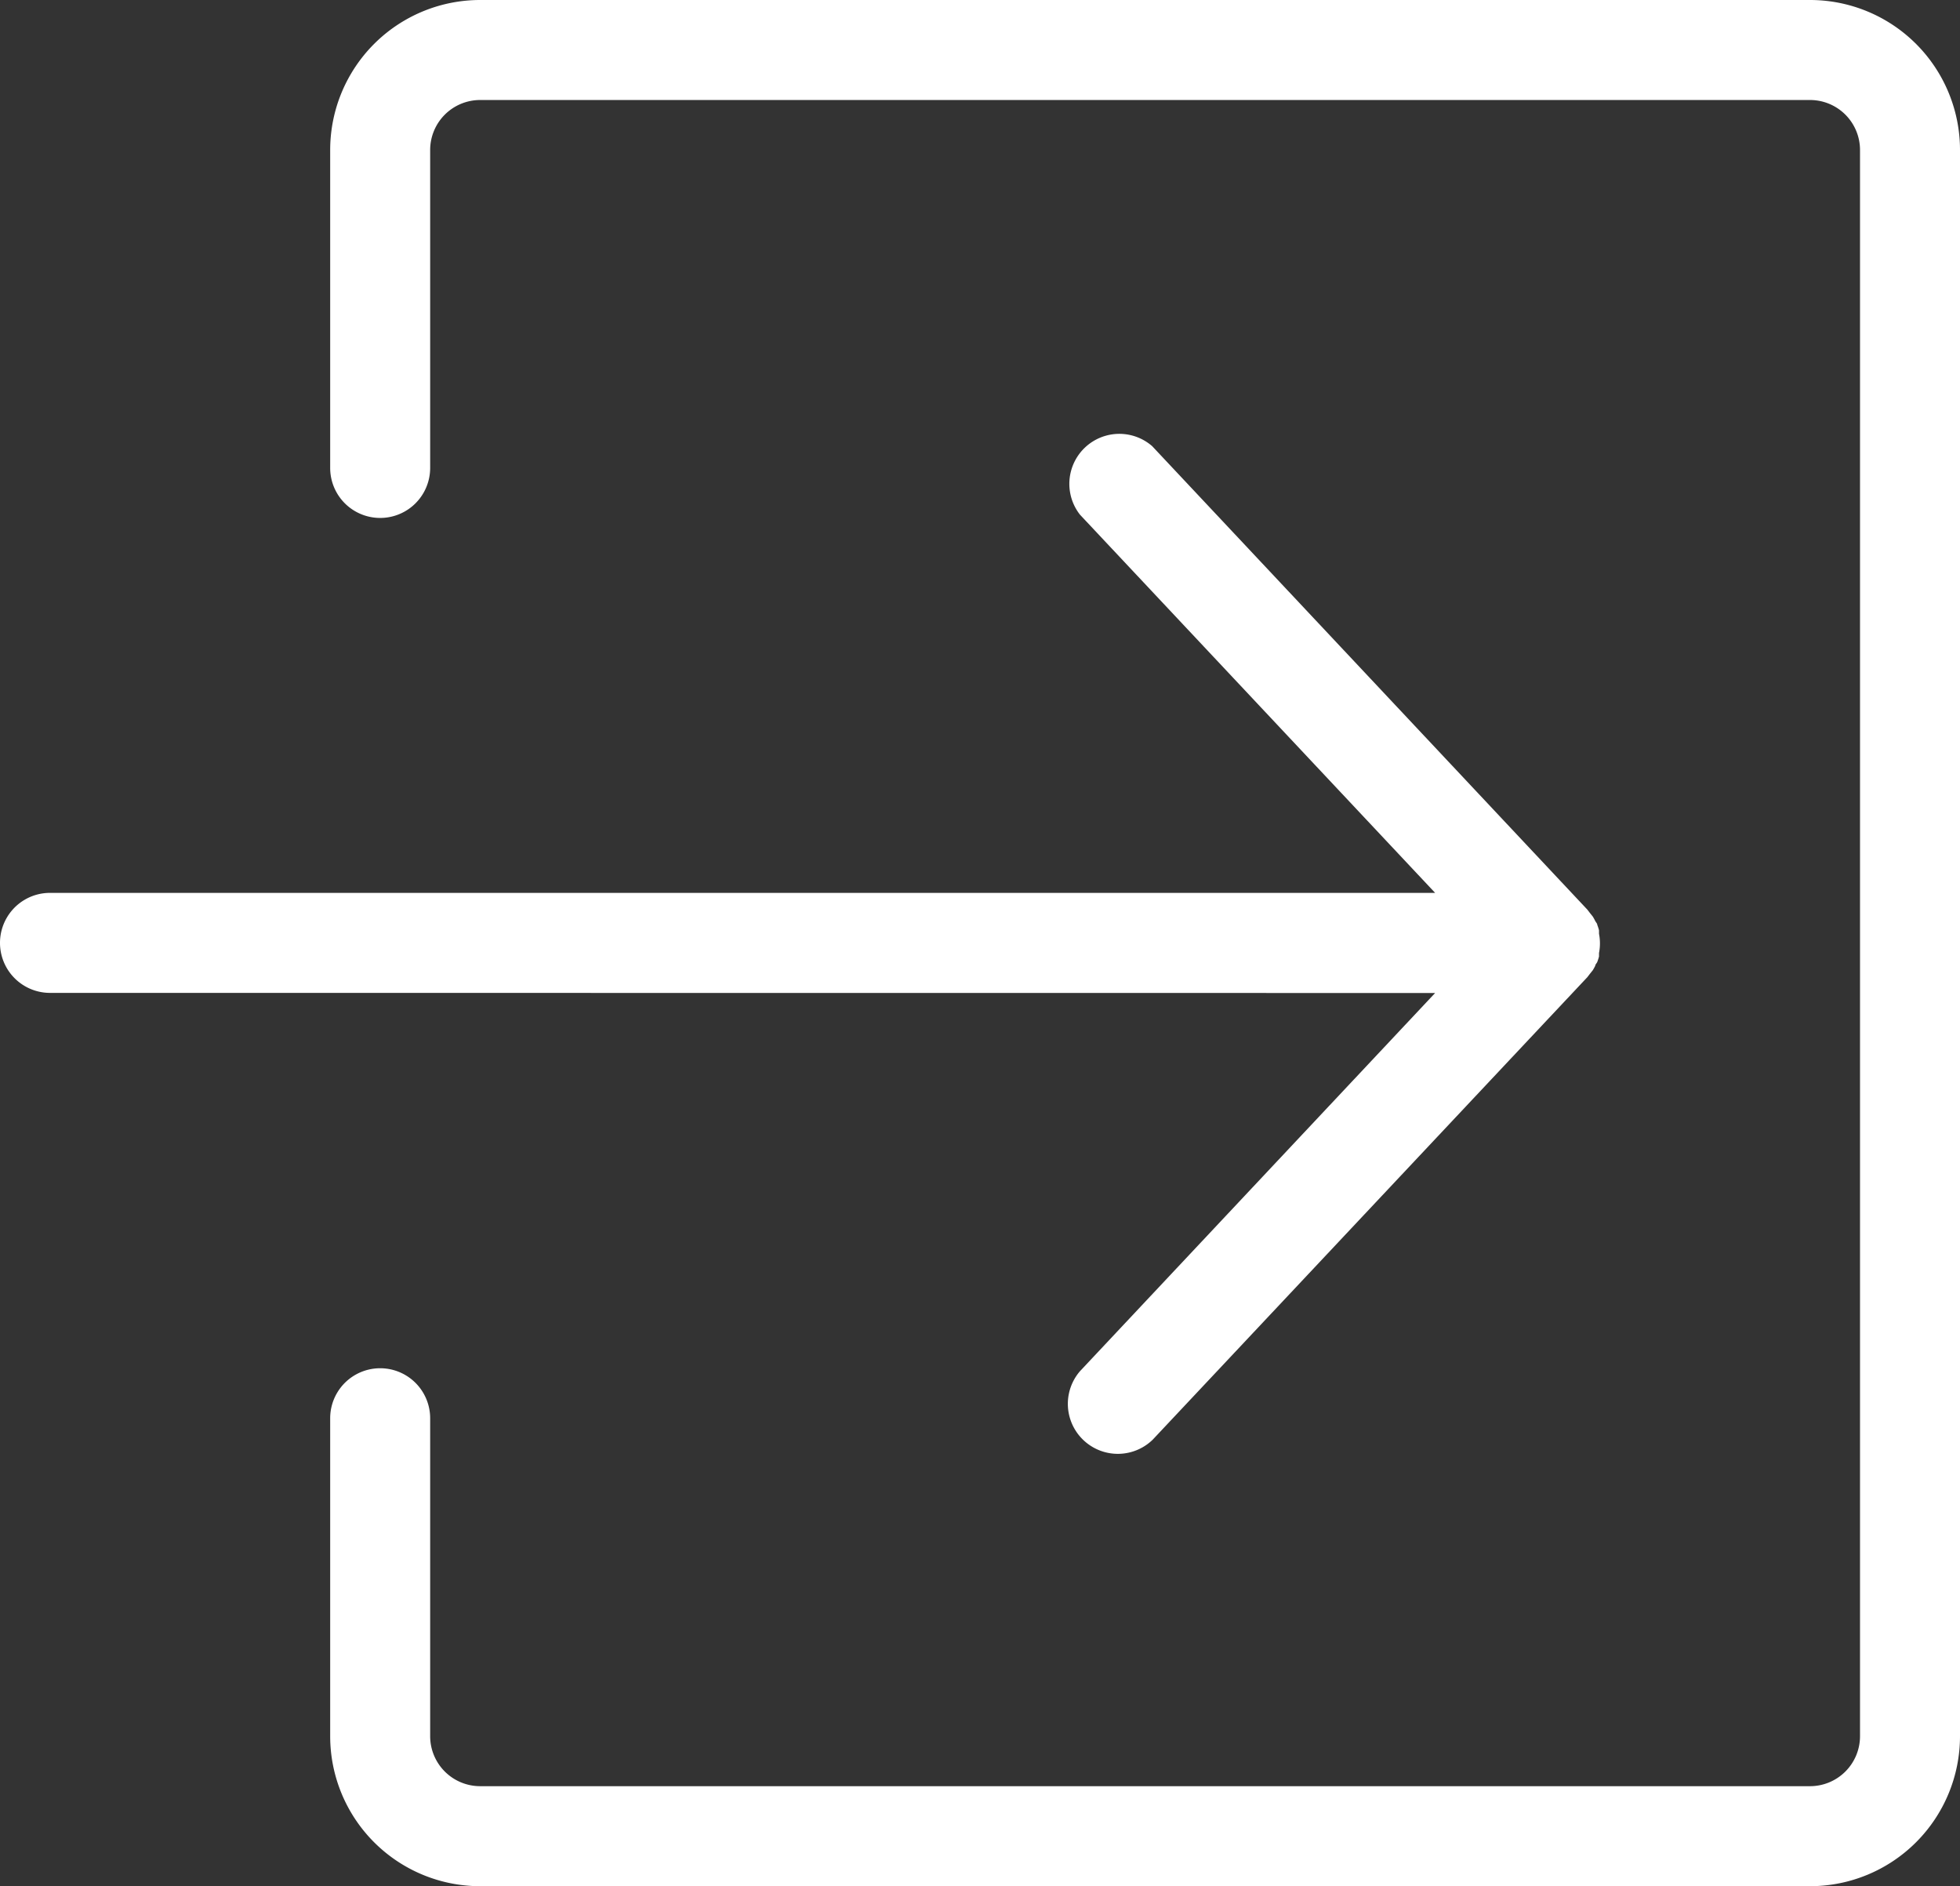 <svg xmlns="http://www.w3.org/2000/svg" width="36.383" height="35" viewBox="0 0 36.383 35">
  <rect x="0" y="0" width="36.383" height="35" fill="#333333" stroke="none"/>
  <g id="noun-login-1364411" transform="translate(-10.79 -12.28)">
    <path id="パス_108791" data-name="パス 108791" d="M37.43,40.012l-6.593,7.019a.928.928,0,0,0,1.35,1.271l8.068-8.583.046-.06.056-.07a.927.927,0,0,0,.046-.084c0-.023.028-.046.037-.07a.927.927,0,0,0,.032-.1s0-.042,0-.065a.928.928,0,0,0,0-.357v-.065a.928.928,0,0,0-.032-.1c0-.023-.023-.046-.037-.07a.927.927,0,0,0-.046-.084l-.056-.07-.046-.06-8.077-8.6a.928.928,0,0,0-1.341,1.271l6.593,7.019H11.718a.928.928,0,1,0,0,1.856Z" transform="translate(0 -9.304)" fill="#fff"/>
    <path id="パス_108792" data-name="パス 108792" d="M51.47,12.28H26.784A2.784,2.784,0,0,0,24,15.064v5.9a.928.928,0,0,0,1.856,0v-5.9a.928.928,0,0,1,.928-.928H51.47a.928.928,0,0,1,.928.928V44.5a.928.928,0,0,1-.928.928H26.784a.928.928,0,0,1-.928-.928v-5.9a.928.928,0,0,0-1.856,0v5.9a2.784,2.784,0,0,0,2.784,2.784H51.47A2.784,2.784,0,0,0,54.254,44.5V15.064A2.784,2.784,0,0,0,51.47,12.28Z" transform="translate(-7.081)" fill="#fff"/>
  </g>
</svg>
